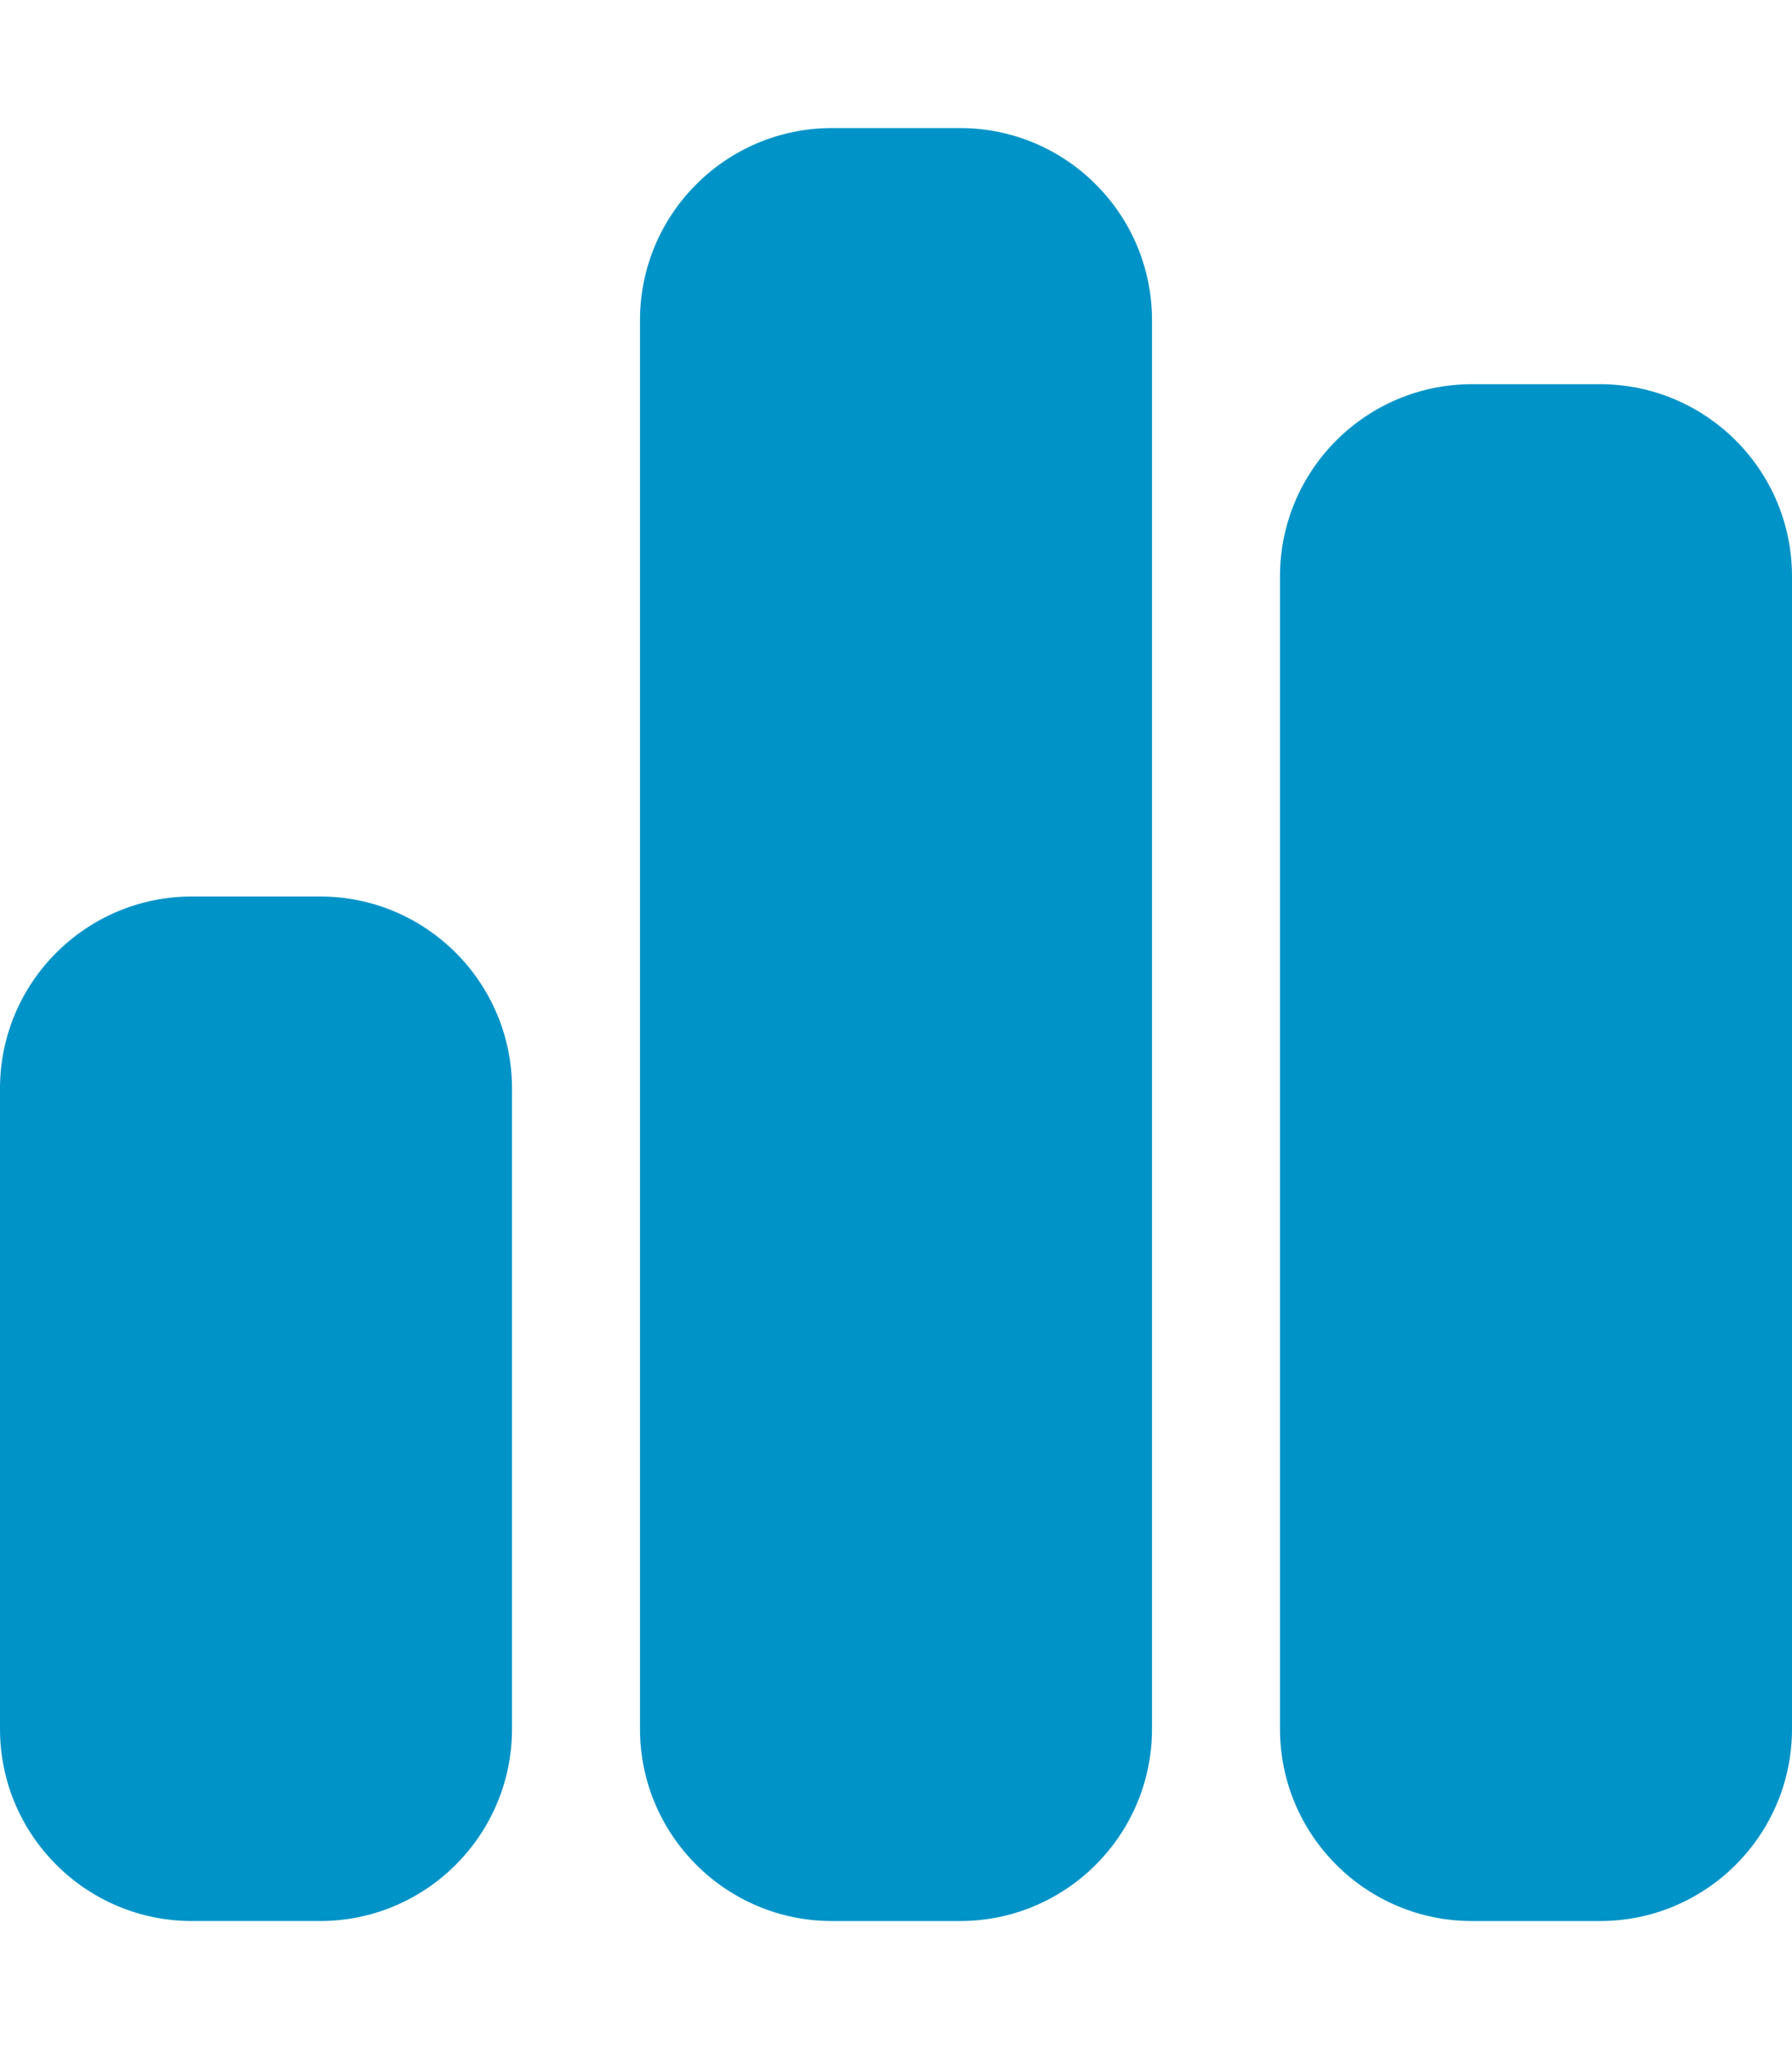 <?xml version="1.0" encoding="UTF-8"?> <svg xmlns="http://www.w3.org/2000/svg" id="Layer_1" data-name="Layer 1" version="1.1" viewBox="0 0 448 512"><defs><style> .cls-1 { fill: #0093c8; stroke-width: 0px; } </style></defs><path class="cls-1" d="M160,80c0-26.5,21.5-48,48-48h32c26.5,0,48,21.5,48,48v352c0,26.5-21.5,48-48,48h-32c-26.5,0-48-21.5-48-48V80ZM0,272c0-26.5,21.5-48,48-48h32c26.5,0,48,21.5,48,48v160c0,26.5-21.5,48-48,48h-32c-26.5,0-48-21.5-48-48v-160ZM368,96h32c26.5,0,48,21.5,48,48v288c0,26.5-21.5,48-48,48h-32c-26.5,0-48-21.5-48-48V144c0-26.5,21.5-48,48-48Z"></path></svg> 